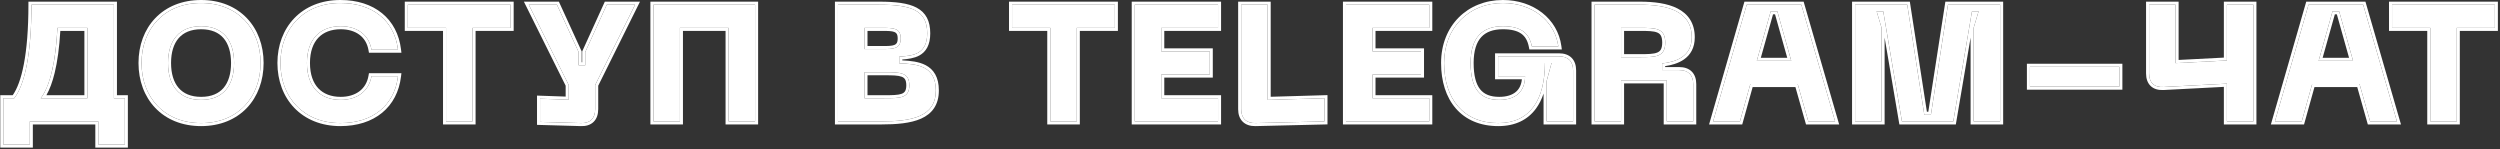 <?xml version="1.0" encoding="UTF-8"?> <svg xmlns="http://www.w3.org/2000/svg" width="453" height="27" viewBox="0 0 453 27" fill="none"><rect x="0" y="0" width="453" height="27" fill="#333333" stroke="none"/><g style="mix-blend-mode:plus-lighter"><path d="M452.069 0.85V5.05H445.169V22H440.369V5.05H433.439V0.85H452.069Z" fill="white"></path></g><g style="mix-blend-mode:plus-lighter"><path d="M429.465 22L427.545 15.22H418.965L417.075 22H412.215L418.305 0.85H428.205L434.325 22H429.465ZM420.135 11.02H426.375L423.855 2.05H422.655L420.135 11.02Z" fill="white"></path></g><g style="mix-blend-mode:plus-lighter"><path d="M403.516 0.85H408.316V22H403.516V15.16L392.026 15.76C390.346 15.85 389.416 14.98 389.416 13.3V0.85H394.216V11.44L403.516 10.96V0.85Z" fill="white"></path></g><g style="mix-blend-mode:plus-lighter"><path d="M367.824 12.1H384.024V15.7H367.824V12.1Z" fill="white"></path></g><g style="mix-blend-mode:plus-lighter"><path d="M336.143 22V0.85H345.593L348.683 20.8H349.883L352.973 0.85H362.423V22H357.623V5.05L358.523 2.05H357.323L353.933 22H344.633L341.243 2.05H340.043L340.943 5.05V22H336.143Z" fill="white"></path></g><g style="mix-blend-mode:plus-lighter"><path d="M327.664 22L325.744 15.22H317.164L315.274 22H310.414L316.504 0.85H326.404L332.524 22H327.664ZM318.334 11.02H324.574L322.054 2.05H320.854L318.334 11.02Z" fill="white"></path></g><g style="mix-blend-mode:plus-lighter"><path d="M288.934 22V0.85H297.124C302.164 0.85 306.544 2.02 306.544 6.76C306.544 10.24 303.724 11.2 301.174 11.5V12.7H304.264C305.914 12.7 306.814 13.6 306.814 15.25V22H302.014V14.56H293.734V22H288.934ZM293.734 10.36H297.124C299.974 10.36 301.744 10.36 301.744 7.72C301.744 5.05 299.974 5.05 297.124 5.05H293.734V10.36Z" fill="white"></path></g><g style="mix-blend-mode:plus-lighter"><path d="M261.674 11.411C261.674 4.961 266.204 0.551 272.324 0.551C277.634 0.551 281.744 3.791 282.374 8.411H277.574C277.094 5.921 275.504 4.751 272.324 4.751C268.634 4.751 266.474 6.761 266.474 11.411C266.474 16.091 268.184 18.101 271.664 18.101C274.544 18.101 276.344 16.661 276.344 13.811H271.454V10.211H282.494C284.144 10.211 285.044 11.111 285.044 12.761V22.001H280.244V14.711L281.144 11.411H279.944C279.914 18.041 277.304 22.301 271.484 22.301C265.154 22.301 261.674 17.891 261.674 11.411Z" fill="white"></path></g><g style="mix-blend-mode:plus-lighter"><path d="M243.893 22V0.85H258.983V5.05H248.693V9.31H257.483V13.51H248.693V17.8H258.983V22H243.893Z" fill="white"></path></g><g style="mix-blend-mode:plus-lighter"><path d="M227.482 22.3C225.832 22.33 224.902 21.43 224.902 19.78V0.85H229.702V18.1L239.992 17.8V22L227.482 22.3Z" fill="white"></path></g><g style="mix-blend-mode:plus-lighter"><path d="M205.619 22V0.85H220.709V5.05H210.419V9.31H219.209V13.51H210.419V17.8H220.709V22H205.619Z" fill="white"></path></g><g style="mix-blend-mode:plus-lighter"><path d="M202.015 0.85V5.05H195.115V22H190.315V5.05H183.385V0.85H202.015Z" fill="white"></path></g><g style="mix-blend-mode:plus-lighter"><path d="M151.842 22V0.85H159.282C165.162 0.85 168.012 1.87 168.012 6.04C168.012 10 165.192 10.09 162.942 10.27V11.47C166.152 11.59 169.572 11.89 169.572 16.39C169.572 21.19 165.162 22 159.642 22H151.842ZM156.642 8.89H159.882C161.832 8.89 163.212 8.89 163.212 6.97C163.212 5.05 161.832 5.05 159.882 5.05H156.642V8.89ZM156.642 17.8H160.242C163.092 17.8 164.772 17.8 164.772 15.46C164.772 13.09 163.092 13.09 160.242 13.09H156.642V17.8Z" fill="white"></path></g><g style="mix-blend-mode:plus-lighter"><path d="M136.822 0.85V22H132.022V5.05H123.202V22H118.402V0.85H136.822Z" fill="white"></path></g><g style="mix-blend-mode:plus-lighter"><path d="M109.946 0.85H115.076L107.846 15.4V19.78C107.846 21.46 106.916 22.36 105.266 22.3L97.856 22.09V17.89L103.046 18.07V15.4L95.816 0.85H100.916L104.846 9.43V11.83H106.046V9.43L109.946 0.85Z" fill="white"></path></g><g style="mix-blend-mode:plus-lighter"><path d="M92.526 0.85V5.05H85.626V22H80.826V5.05H73.897V0.85H92.526Z" fill="white"></path></g><g style="mix-blend-mode:plus-lighter"><path d="M50.818 11.411C50.818 5.261 54.958 0.551 61.678 0.551C67.588 0.551 71.488 3.791 72.118 9.011H67.318C66.838 6.221 64.618 4.751 61.738 4.751C58.048 4.751 55.618 7.061 55.618 11.411C55.618 15.791 58.048 18.101 61.738 18.101C64.618 18.101 66.838 16.601 67.318 13.811H72.118C71.488 19.061 67.588 22.301 61.678 22.301C54.958 22.301 50.818 17.591 50.818 11.411Z" fill="white"></path></g><g style="mix-blend-mode:plus-lighter"><path d="M25.646 11.411C25.646 5.261 29.727 0.551 36.447 0.551C43.136 0.551 47.217 5.261 47.217 11.411C47.217 17.591 43.136 22.301 36.447 22.301C29.727 22.301 25.646 17.591 25.646 11.411ZM30.447 11.411C30.447 15.491 32.456 18.101 36.447 18.101C40.437 18.101 42.416 15.491 42.416 11.411C42.416 7.361 40.437 4.751 36.447 4.751C32.456 4.751 30.447 7.361 30.447 11.411Z" fill="white"></path></g><g style="mix-blend-mode:plus-lighter"><path d="M20.64 17.8H22.62V26.2H17.82V22H5.4V26.2H0.6V17.8H2.58C4.5 15.34 5.7 9.73 5.7 0.85H20.64V17.8ZM7.38 17.8H15.84V5.05H10.41C10.08 11.53 8.97 15.76 7.38 17.8Z" fill="white"></path></g><g style="mix-blend-mode:plus-lighter"><path fill-rule="evenodd" clip-rule="evenodd" d="M452.618 0.301V5.601H445.718V22.551H439.819V5.601H432.889V0.301H452.618ZM440.369 5.051V22.001H445.169V5.051H452.069V0.851H433.439V5.051H440.369Z" fill="white"></path></g><g style="mix-blend-mode:plus-lighter"><path fill-rule="evenodd" clip-rule="evenodd" d="M429.049 22.551L427.129 15.771H419.383L417.493 22.551H411.484L417.891 0.301H428.618L435.057 22.551H429.049ZM418.965 15.221H427.545L429.465 22.001H434.325L428.205 0.851H418.305L412.215 22.001H417.075L418.965 15.221ZM426.375 11.021L423.855 2.051H422.655L420.135 11.021H426.375ZM420.861 10.471H425.649L423.438 2.601H423.072L420.861 10.471Z" fill="white"></path></g><g style="mix-blend-mode:plus-lighter"><path fill-rule="evenodd" clip-rule="evenodd" d="M402.965 0.301H408.865V22.551H402.965V15.74L392.055 16.31C391.12 16.36 390.3 16.147 389.713 15.595C389.126 15.043 388.865 14.238 388.865 13.301V0.301H394.765V10.862L402.965 10.438V0.301ZM403.515 10.961L394.215 11.441V0.851H389.415V13.301C389.415 14.981 390.345 15.851 392.025 15.761L403.515 15.161V22.001H408.315V0.851H403.515V10.961Z" fill="white"></path></g><g style="mix-blend-mode:plus-lighter"><path fill-rule="evenodd" clip-rule="evenodd" d="M367.825 12.101V15.701H384.025V12.101H367.825ZM367.275 11.551H384.575V16.251H367.275V11.551Z" fill="white"></path></g><g style="mix-blend-mode:plus-lighter"><path fill-rule="evenodd" clip-rule="evenodd" d="M335.592 22.551V0.301H346.063L349.153 20.251H349.41L352.5 0.301H362.972V22.551H357.072V6.804L354.396 22.551H344.167L341.492 6.804V22.551H335.592ZM341.242 2.051L344.632 22.001H353.932L357.322 2.051H358.522L357.622 5.051V22.001H362.422V0.851H352.972L349.882 20.801H348.682L345.592 0.851H336.142V22.001H340.942V5.051L340.042 2.051H341.242Z" fill="white"></path></g><g style="mix-blend-mode:plus-lighter"><path fill-rule="evenodd" clip-rule="evenodd" d="M327.248 22.551L325.328 15.771H317.582L315.692 22.551H309.684L316.09 0.301H326.818L333.256 22.551H327.248ZM317.164 15.221H325.744L327.664 22.001H332.524L326.404 0.851H316.504L310.414 22.001H315.274L317.164 15.221ZM324.574 11.021L322.054 2.051H320.854L318.334 11.021H324.574ZM319.06 10.471H323.849L321.637 2.601H321.271L319.06 10.471Z" fill="white"></path></g><g style="mix-blend-mode:plus-lighter"><path fill-rule="evenodd" clip-rule="evenodd" d="M288.383 22.551V0.301H297.123C299.665 0.301 302.129 0.592 303.974 1.539C304.906 2.017 305.693 2.669 306.245 3.544C306.798 4.421 307.093 5.488 307.093 6.761C307.093 8.68 306.3 9.959 305.128 10.774C304.132 11.468 302.892 11.806 301.723 11.982V12.151H304.263C305.185 12.151 305.981 12.404 306.545 12.968C307.11 13.533 307.363 14.329 307.363 15.251V22.551H301.463V15.111H294.283V22.551H288.383ZM293.733 14.561H302.013V22.001H306.813V15.251C306.813 13.601 305.913 12.701 304.263 12.701H301.173V11.501C303.723 11.201 306.543 10.241 306.543 6.761C306.543 2.021 302.163 0.851 297.123 0.851H288.933V22.001H293.733V14.561ZM294.283 9.811H297.123C297.841 9.811 298.464 9.81 299.007 9.771C299.552 9.731 299.972 9.654 300.292 9.522C300.597 9.396 300.803 9.223 300.943 8.976C301.091 8.716 301.193 8.325 301.193 7.721C301.193 7.108 301.09 6.711 300.942 6.446C300.801 6.194 300.594 6.019 300.289 5.892C299.971 5.759 299.551 5.681 299.007 5.641C298.464 5.601 297.841 5.601 297.123 5.601H294.283V9.811ZM297.123 10.361C299.973 10.361 301.743 10.361 301.743 7.721C301.743 5.051 299.973 5.051 297.123 5.051H293.733V10.361H297.123Z" fill="white"></path></g><g style="mix-blend-mode:plus-lighter"><path fill-rule="evenodd" clip-rule="evenodd" d="M283.003 8.96H277.119L277.033 8.514C276.812 7.369 276.353 6.596 275.643 6.095C274.918 5.583 273.855 5.3 272.323 5.3C270.575 5.3 269.283 5.774 268.418 6.709C267.546 7.653 267.023 9.16 267.023 11.41C267.023 13.702 267.445 15.224 268.194 16.168C268.92 17.084 270.032 17.55 271.663 17.55C273.018 17.55 274.041 17.211 274.719 16.612C275.288 16.109 275.668 15.374 275.767 14.36H270.903V9.66H282.493C283.415 9.66 284.211 9.913 284.776 10.477C285.34 11.042 285.593 11.838 285.593 12.76V22.55H279.693V16.954C279.354 17.971 278.902 18.881 278.328 19.666C276.828 21.719 274.545 22.85 271.483 22.85C268.182 22.85 265.569 21.695 263.789 19.645C262.018 17.607 261.123 14.743 261.123 11.41C261.123 4.659 265.896 0 272.323 0C277.855 0 282.244 3.394 282.918 8.336L283.003 8.96ZM280.243 14.71V22H285.043V12.76C285.043 11.11 284.143 10.21 282.493 10.21H271.453V13.81H276.343C276.343 13.999 276.335 14.183 276.319 14.36C276.099 16.845 274.351 18.1 271.663 18.1C268.183 18.1 266.473 16.09 266.473 11.41C266.473 6.76 268.633 4.75 272.323 4.75C275.503 4.75 277.093 5.92 277.573 8.41H282.373C282.348 8.224 282.317 8.041 282.28 7.86C281.411 3.535 277.42 0.55 272.323 0.55C266.203 0.55 261.673 4.96 261.673 11.41C261.673 17.89 265.153 22.3 271.483 22.3C277.303 22.3 279.913 18.04 279.943 11.41H281.143L280.243 14.71Z" fill="white"></path></g><g style="mix-blend-mode:plus-lighter"><path fill-rule="evenodd" clip-rule="evenodd" d="M243.342 22.551V0.301H259.532V5.601H249.242V8.761H258.032V14.061H249.242V17.251H259.532V22.551H243.342ZM248.692 17.801V13.511H257.482V9.311H248.692V5.051H258.982V0.851H243.892V22.001H258.982V17.801H248.692Z" fill="white"></path></g><g style="mix-blend-mode:plus-lighter"><path fill-rule="evenodd" clip-rule="evenodd" d="M227.491 22.851C226.568 22.867 225.763 22.624 225.189 22.064C224.614 21.505 224.352 20.707 224.352 19.781V0.301H230.251V17.535L240.541 17.235V22.538L227.491 22.851ZM229.701 18.101V0.851H224.901V19.781C224.901 21.431 225.831 22.331 227.481 22.301L239.991 22.001V17.801L229.701 18.101Z" fill="white"></path></g><g style="mix-blend-mode:plus-lighter"><path fill-rule="evenodd" clip-rule="evenodd" d="M205.068 22.551V0.301H221.258V5.601H210.968V8.761H219.758V14.061H210.968V17.251H221.258V22.551H205.068ZM210.418 17.801V13.511H219.208V9.311H210.418V5.051H220.708V0.851H205.618V22.001H220.708V17.801H210.418Z" fill="white"></path></g><g style="mix-blend-mode:plus-lighter"><path fill-rule="evenodd" clip-rule="evenodd" d="M202.564 0.301V5.601H195.664V22.551H189.764V5.601H182.834V0.301H202.564ZM190.314 5.051V22.001H195.114V5.051H202.014V0.851H183.384V5.051H190.314Z" fill="white"></path></g><g style="mix-blend-mode:plus-lighter"><path fill-rule="evenodd" clip-rule="evenodd" d="M151.291 22.551V0.301H159.281C162.221 0.301 164.53 0.55 166.111 1.397C166.919 1.831 167.544 2.424 167.96 3.214C168.373 3.998 168.561 4.938 168.561 6.041C168.561 7.094 168.373 7.936 168.022 8.603C167.666 9.277 167.161 9.739 166.584 10.056C165.638 10.573 164.48 10.7 163.491 10.779V10.943C164.933 11.01 166.482 11.161 167.713 11.8C168.423 12.169 169.036 12.703 169.466 13.472C169.894 14.236 170.121 15.197 170.121 16.391C170.121 17.677 169.824 18.739 169.253 19.597C168.683 20.453 167.868 21.064 166.901 21.498C164.991 22.352 162.403 22.551 159.641 22.551H151.291ZM162.941 11.471V10.271C163.013 10.265 163.085 10.259 163.157 10.254C165.368 10.081 168.011 9.875 168.011 6.041C168.011 1.871 165.161 0.851 159.281 0.851H151.841V22.001H159.641C165.161 22.001 169.571 21.191 169.571 16.391C169.571 11.891 166.151 11.591 162.941 11.471ZM157.191 8.341H159.881C160.374 8.341 160.804 8.34 161.183 8.312C161.564 8.284 161.853 8.23 162.07 8.141C162.274 8.058 162.404 7.949 162.492 7.801C162.585 7.642 162.661 7.389 162.661 6.971C162.661 6.552 162.585 6.299 162.492 6.141C162.404 5.992 162.274 5.883 162.07 5.8C161.853 5.712 161.564 5.657 161.183 5.629C160.804 5.601 160.374 5.601 159.881 5.601H157.191V8.341ZM159.881 8.891C161.831 8.891 163.211 8.891 163.211 6.971C163.211 5.051 161.831 5.051 159.881 5.051H156.641V8.891H159.881ZM157.191 17.251H160.241C160.959 17.251 161.578 17.25 162.115 17.215C162.654 17.18 163.068 17.111 163.381 16.994C163.681 16.881 163.87 16.729 163.995 16.526C164.126 16.312 164.221 15.985 164.221 15.461C164.221 14.928 164.126 14.594 163.994 14.376C163.868 14.168 163.678 14.015 163.379 13.901C163.067 13.782 162.654 13.712 162.115 13.676C161.578 13.641 160.959 13.641 160.241 13.641H157.191V17.251ZM160.241 17.801C163.091 17.801 164.771 17.801 164.771 15.461C164.771 13.091 163.091 13.091 160.241 13.091H156.641V17.801H160.241Z" fill="white"></path></g><g style="mix-blend-mode:plus-lighter"><path fill-rule="evenodd" clip-rule="evenodd" d="M137.371 0.301V22.551H131.472V5.601H123.751V22.551H117.852V0.301H137.371ZM123.201 5.051H132.021V22.001H136.821V0.851H118.401V22.001H123.201V5.051Z" fill="white"></path></g><g style="mix-blend-mode:plus-lighter"><path fill-rule="evenodd" clip-rule="evenodd" d="M109.593 0.301H115.964L108.397 15.53V19.781C108.397 20.718 108.136 21.525 107.56 22.087C106.983 22.649 106.174 22.884 105.249 22.85C105.249 22.85 105.248 22.85 105.247 22.85L97.307 22.625V17.321L102.497 17.501V15.53L94.93 0.301H101.27L105.397 9.311V11.281H105.497V9.312L109.593 0.301ZM106.047 11.831H104.847V9.431L100.917 0.851H95.817L103.047 15.401V18.071L97.857 17.891V22.091L105.267 22.301C106.917 22.361 107.847 21.461 107.847 19.781V15.401L115.077 0.851H109.947L106.047 9.431V11.831Z" fill="white"></path></g><g style="mix-blend-mode:plus-lighter"><path fill-rule="evenodd" clip-rule="evenodd" d="M93.076 0.301V5.601H86.175V22.551H80.276V5.601H73.346V0.301H93.076ZM80.826 5.051V22.001H85.626V5.051H92.526V0.851H73.896V5.051H80.826Z" fill="white"></path></g><g style="mix-blend-mode:plus-lighter"><path fill-rule="evenodd" clip-rule="evenodd" d="M72.738 9.56H66.854L66.775 9.103C66.558 7.841 65.956 6.904 65.102 6.277C64.24 5.644 63.087 5.3 61.737 5.3C60.009 5.3 58.636 5.838 57.692 6.828C56.745 7.821 56.167 9.335 56.167 11.41C56.167 13.501 56.746 15.022 57.692 16.019C58.636 17.012 60.009 17.55 61.737 17.55C63.084 17.55 64.238 17.2 65.1 16.56C65.955 15.925 66.558 14.98 66.775 13.717L66.854 13.26H72.737L72.663 13.875C72.333 16.626 71.14 18.884 69.226 20.449C67.316 22.012 64.732 22.85 61.678 22.85C58.183 22.85 55.32 21.622 53.331 19.553C51.345 17.488 50.268 14.623 50.268 11.41C50.268 8.211 51.346 5.353 53.331 3.292C55.32 1.228 58.183 0 61.678 0C64.732 0 67.316 0.838 69.225 2.396C71.139 3.958 72.333 6.208 72.663 8.944L72.738 9.56ZM72.038 14.36C71.209 19.285 67.378 22.3 61.678 22.3C54.958 22.3 50.818 17.59 50.818 11.41C50.818 5.26 54.958 0.55 61.678 0.55C67.377 0.55 71.207 3.563 72.038 8.46C72.069 8.641 72.095 8.824 72.118 9.01H67.317C66.838 6.22 64.618 4.75 61.737 4.75C58.047 4.75 55.617 7.06 55.617 11.41C55.617 15.79 58.047 18.1 61.737 18.1C64.618 18.1 66.838 16.6 67.317 13.81H72.118C72.095 13.996 72.069 14.179 72.038 14.36Z" fill="white"></path></g><g style="mix-blend-mode:plus-lighter"><path fill-rule="evenodd" clip-rule="evenodd" d="M28.128 3.294C30.102 1.228 32.951 0 36.446 0C39.926 0 42.767 1.229 44.737 3.294C46.704 5.356 47.766 8.213 47.766 11.41C47.766 14.621 46.704 17.486 44.738 19.552C42.767 21.621 39.926 22.85 36.446 22.85C32.951 22.85 30.102 21.622 28.128 19.552C26.157 17.486 25.096 14.621 25.096 11.41C25.096 8.213 26.157 5.356 28.128 3.294ZM32.366 15.926C33.243 16.944 34.577 17.55 36.446 17.55C38.313 17.55 39.64 16.944 40.509 15.928C41.39 14.897 41.866 13.369 41.866 11.41C41.866 9.467 41.39 7.946 40.509 6.919C39.64 5.906 38.314 5.3 36.446 5.3C34.577 5.3 33.242 5.906 32.365 6.921C31.478 7.948 30.995 9.468 30.995 11.41C30.995 13.367 31.478 14.895 32.366 15.926ZM36.446 0.55C29.726 0.55 25.646 5.26 25.646 11.41C25.646 17.59 29.726 22.3 36.446 22.3C43.136 22.3 47.216 17.59 47.216 11.41C47.216 5.26 43.136 0.55 36.446 0.55ZM36.446 18.1C32.456 18.1 30.446 15.49 30.446 11.41C30.446 7.36 32.456 4.75 36.446 4.75C40.436 4.75 42.416 7.36 42.416 11.41C42.416 15.49 40.436 18.1 36.446 18.1Z" fill="white"></path></g><g style="mix-blend-mode:plus-lighter"><path fill-rule="evenodd" clip-rule="evenodd" d="M5.701 0.851H20.641V17.801H22.621V26.201H17.821V22.001H5.401V26.201H0.601V17.801H2.581C4.501 15.341 5.701 9.731 5.701 0.851ZM2.304 17.251H0.051V26.751H5.951V22.551H17.271V26.751H23.171V17.251H21.191V0.301H5.151V0.851C5.151 5.269 4.852 8.855 4.321 11.63C3.819 14.251 3.118 16.101 2.304 17.251ZM15.841 17.801H7.381C7.512 17.632 7.64 17.449 7.764 17.251C9.149 15.047 10.108 10.996 10.411 5.051H15.841V17.801ZM15.291 5.601H10.931C10.754 8.632 10.402 11.172 9.902 13.221C9.502 14.863 9.002 16.212 8.406 17.251H15.291V5.601Z" fill="white"></path></g></svg> 